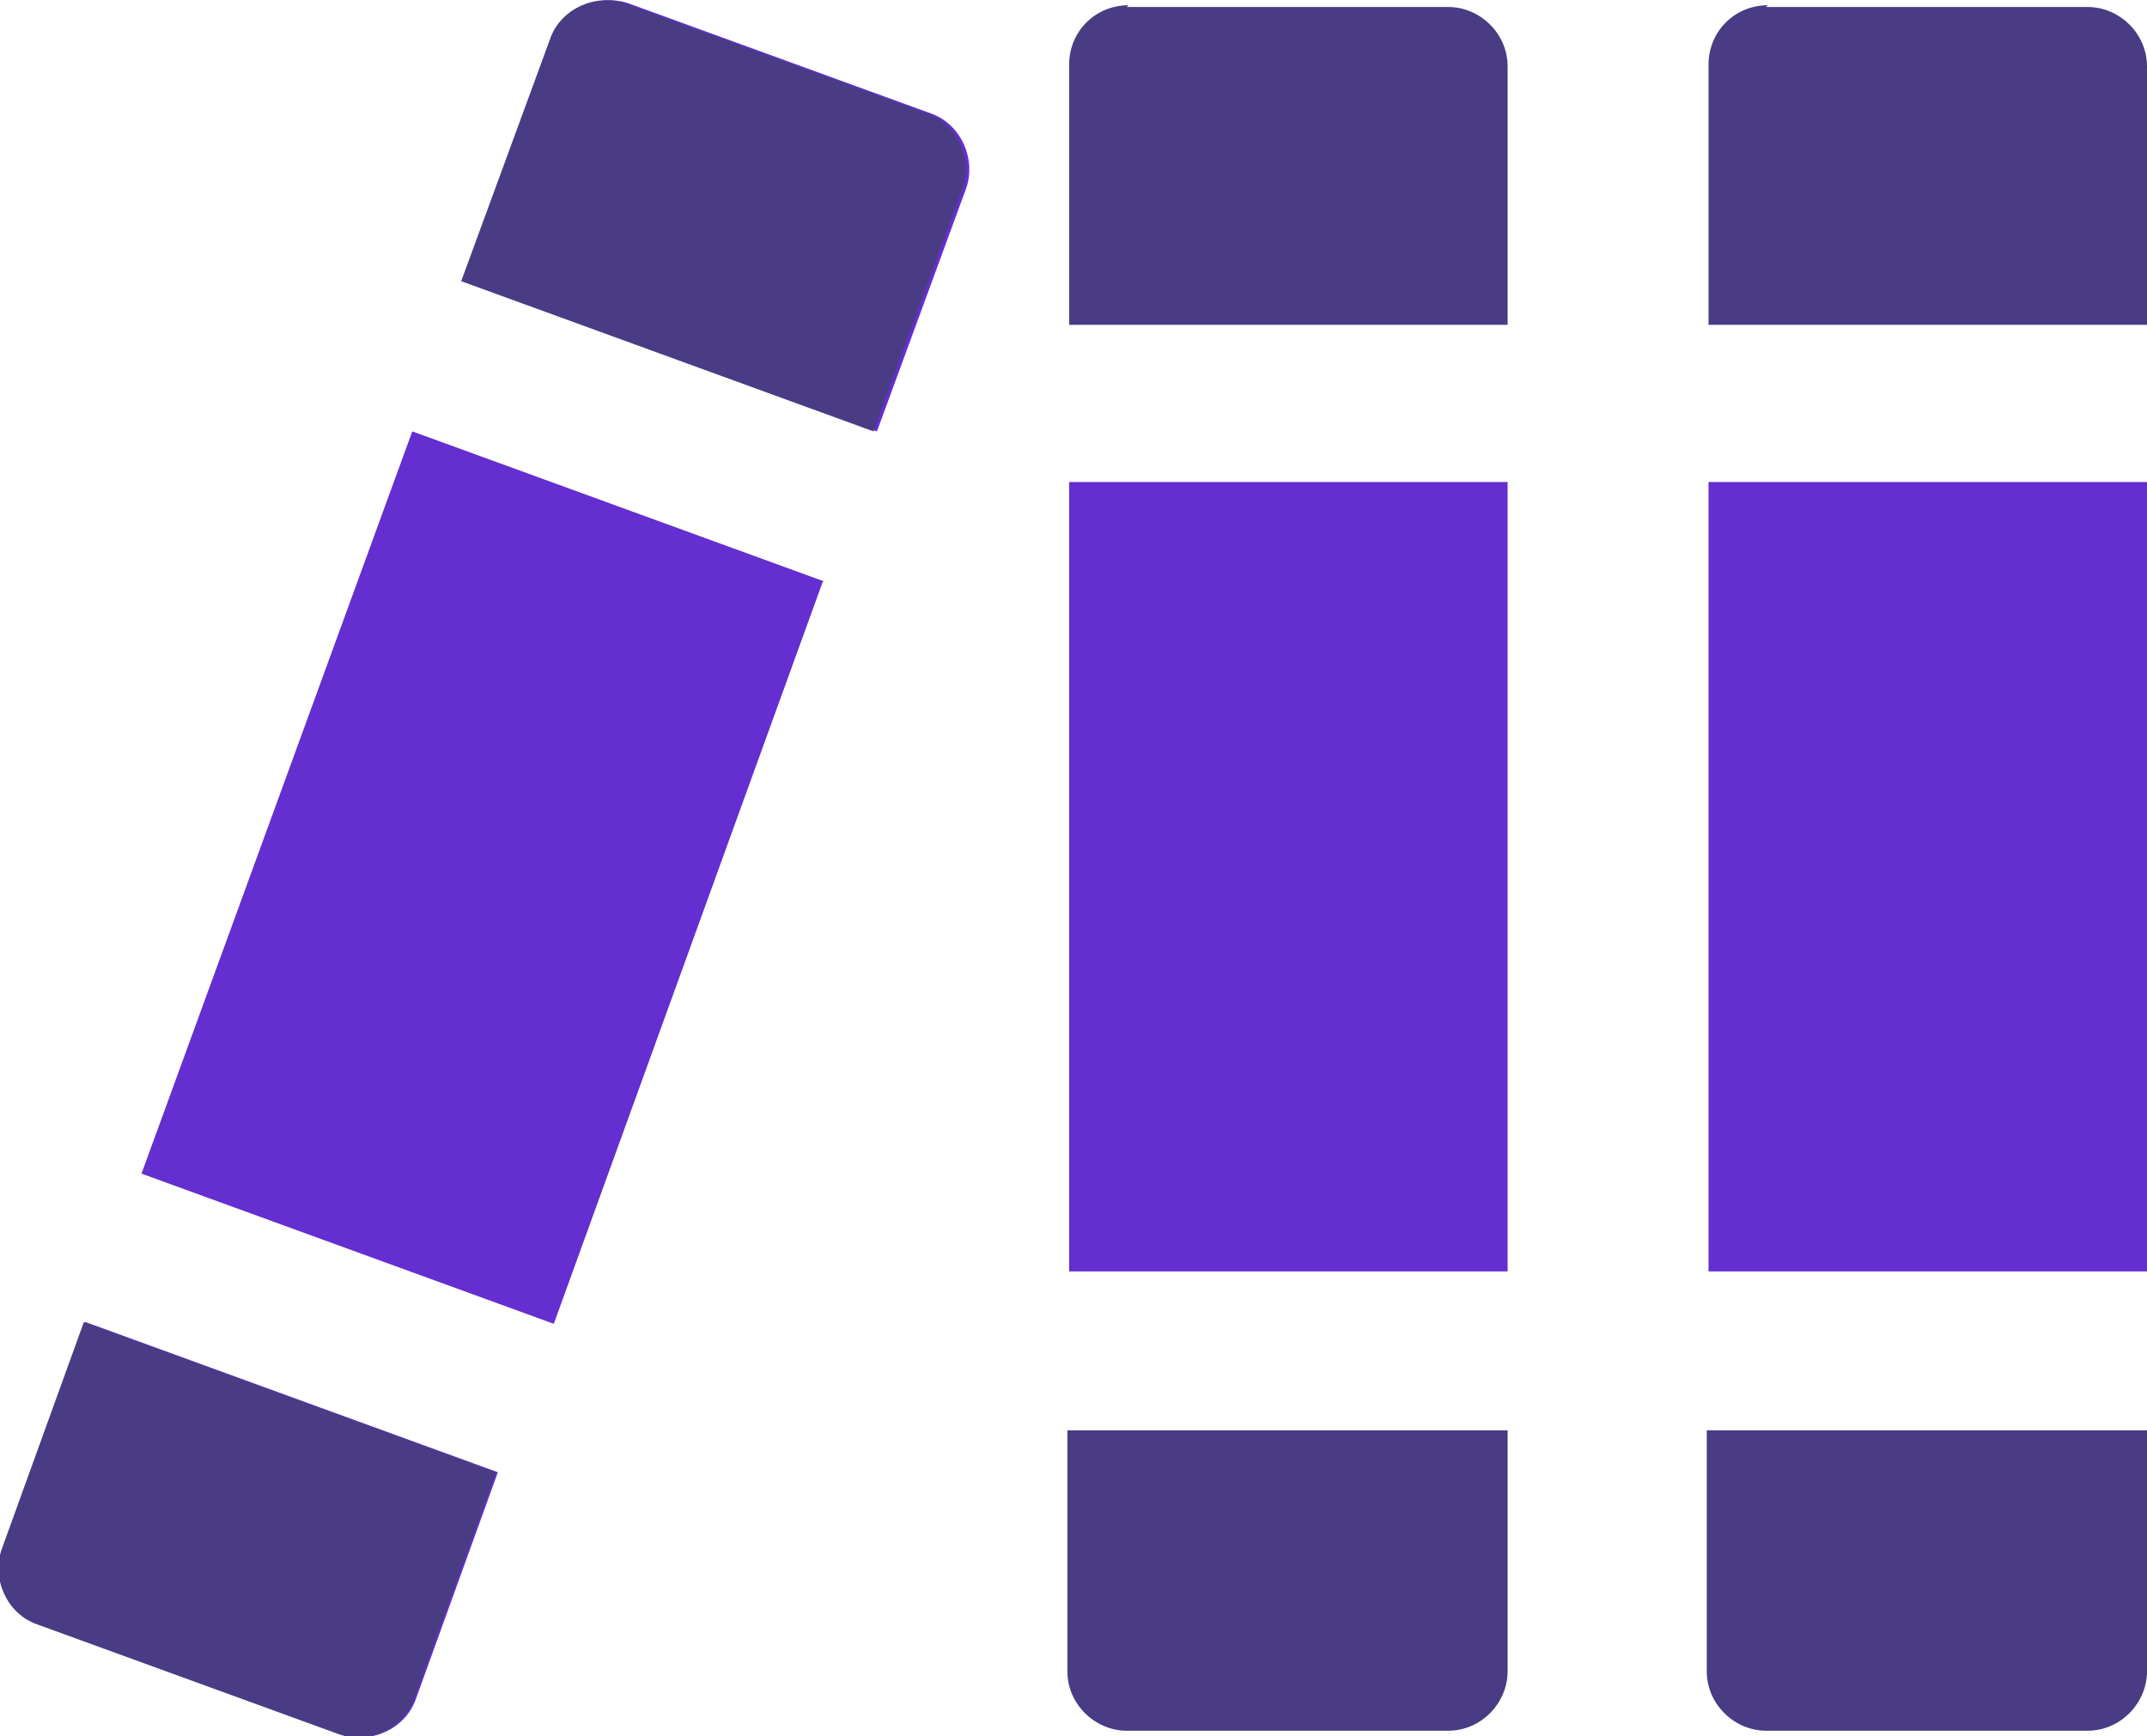 <svg xmlns="http://www.w3.org/2000/svg" data-name="Layer 1" viewBox="0 0 122.9 99.4"><path fill="#493c84" fill-rule="evenodd" d="M64.5.4h18.4c1.8 0 3.4 1.5 3.4 3.4v14.8H61.2V3.7c0-1.9 1.5-3.4 3.4-3.4Zm21.8 81.5v13.8c0 1.8-1.5 3.4-3.4 3.4H64.5c-1.8 0-3.4-1.5-3.4-3.4V81.9h25.1Z"/><path fill="#642ed0" fill-rule="evenodd" d="M86.3 27.6v45.2H61.2V27.6z"/><path fill="#493c84" fill-rule="evenodd" d="M101.1.4h18.4c1.8 0 3.4 1.5 3.4 3.4v14.8H97.8V3.7c0-1.9 1.5-3.4 3.4-3.4Zm21.8 81.5v13.8c0 1.8-1.5 3.4-3.4 3.4h-18.4c-1.8 0-3.4-1.5-3.4-3.4V81.9h25.1Z"/><path fill="#642ed0" fill-rule="evenodd" d="m36 .2 17.3 6.3c1.7.6 2.6 2.6 2 4.3l-5.1 13.9-23.6-8.6 5.1-13.9c.6-1.7 2.6-2.6 4.3-2m11.1 33.1L31.7 75.8 8.1 67.2l15.5-42.5 23.6 8.6Zm-18.6 51-4.7 13c-.6 1.7-2.6 2.6-4.3 2L2.2 93c-1.7-.6-2.6-2.6-2-4.3l4.7-13z"/><path fill="#493c84" fill-rule="evenodd" d="m35.8.2 17.3 6.3c1.7.6 2.6 2.6 2 4.3L50 24.7l-23.6-8.6 5.1-13.9c.6-1.7 2.6-2.6 4.3-2m-7.4 84.1-4.7 13c-.6 1.7-2.6 2.6-4.3 2L2.1 93c-1.7-.6-2.6-2.6-2-4.3l4.7-13z"/><path fill="#642ed0" fill-rule="evenodd" d="M122.9 27.6v45.2H97.8V27.6z"/></svg>